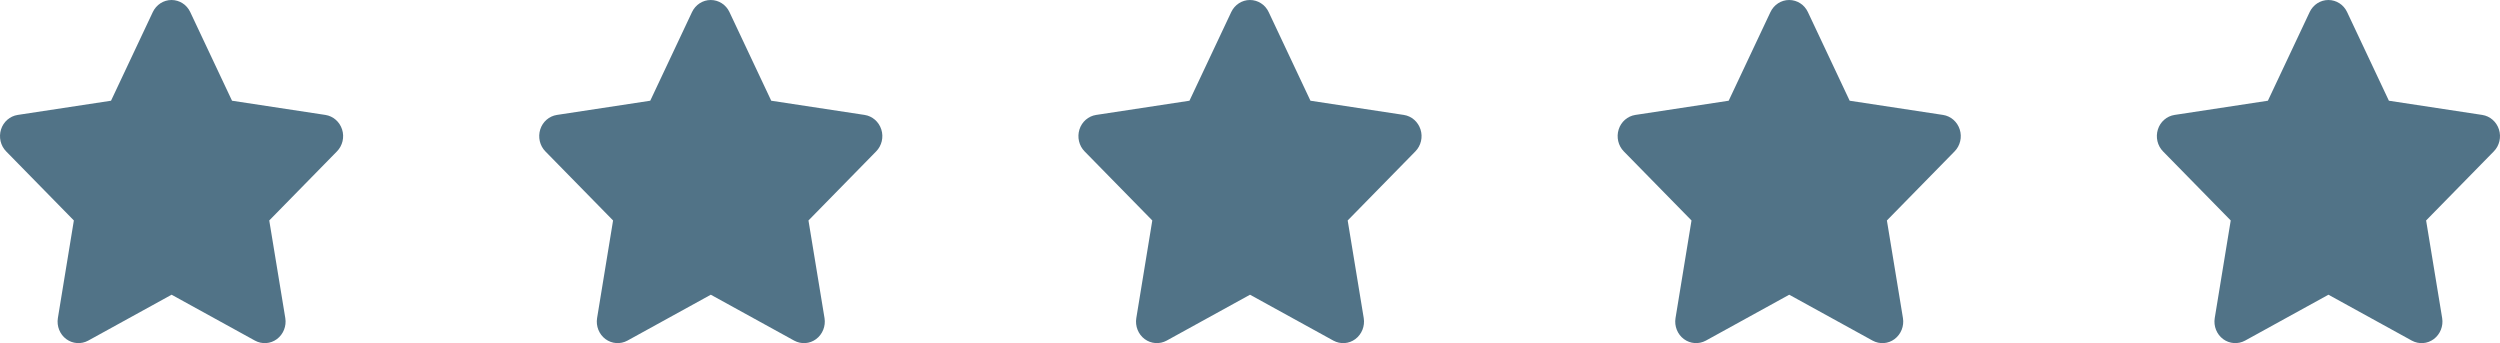 <svg width="204" height="28" viewBox="0 0 204 28" fill="none" xmlns="http://www.w3.org/2000/svg">
<path d="M15.523 0.984C15.242 0.383 14.648 0 13.996 0C13.344 0 12.755 0.383 12.469 0.984L9.06 8.219L1.445 9.378C0.809 9.476 0.279 9.936 0.083 10.564C-0.114 11.193 0.045 11.888 0.501 12.352L6.027 17.99L4.722 25.957C4.616 26.613 4.881 27.28 5.406 27.669C5.931 28.057 6.626 28.106 7.198 27.794L14.002 24.049L20.805 27.794C21.377 28.106 22.072 28.062 22.597 27.669C23.122 27.275 23.387 26.613 23.281 25.957L21.971 17.99L27.496 12.352C27.952 11.888 28.117 11.193 27.915 10.564C27.714 9.936 27.189 9.476 26.552 9.378L18.933 8.219L15.523 0.984Z" fill="#517387"/>
<path d="M59.523 0.984C59.242 0.383 58.648 0 57.996 0C57.344 0 56.755 0.383 56.469 0.984L53.06 8.219L45.445 9.378C44.809 9.476 44.279 9.936 44.083 10.564C43.886 11.193 44.045 11.888 44.501 12.352L50.027 17.99L48.722 25.957C48.616 26.613 48.881 27.28 49.406 27.669C49.931 28.057 50.626 28.106 51.198 27.794L58.002 24.049L64.805 27.794C65.377 28.106 66.072 28.062 66.597 27.669C67.122 27.275 67.387 26.613 67.281 25.957L65.971 17.99L71.496 12.352C71.952 11.888 72.117 11.193 71.915 10.564C71.714 9.936 71.189 9.476 70.552 9.378L62.933 8.219L59.523 0.984Z" fill="#517387"/>
<path d="M103.523 0.984C103.242 0.383 102.648 0 101.996 0C101.344 0 100.755 0.383 100.469 0.984L97.06 8.219L89.445 9.378C88.809 9.476 88.279 9.936 88.082 10.564C87.886 11.193 88.045 11.888 88.501 12.352L94.027 17.99L92.722 25.957C92.616 26.613 92.881 27.28 93.406 27.669C93.931 28.057 94.626 28.106 95.198 27.794L102.001 24.049L108.805 27.794C109.377 28.106 110.072 28.062 110.597 27.669C111.122 27.275 111.387 26.613 111.281 25.957L109.971 17.99L115.496 12.352C115.952 11.888 116.117 11.193 115.915 10.564C115.714 9.936 115.189 9.476 114.552 9.378L106.933 8.219L103.523 0.984Z" fill="#517387"/>
<path d="M147.523 0.984C147.242 0.383 146.648 0 145.996 0C145.344 0 144.755 0.383 144.469 0.984L141.06 8.219L133.445 9.378C132.809 9.476 132.279 9.936 132.083 10.564C131.886 11.193 132.045 11.888 132.501 12.352L138.027 17.99L136.722 25.957C136.616 26.613 136.881 27.28 137.406 27.669C137.931 28.057 138.626 28.106 139.198 27.794L146.001 24.049L152.805 27.794C153.377 28.106 154.072 28.062 154.597 27.669C155.122 27.275 155.387 26.613 155.281 25.957L153.971 17.99L159.496 12.352C159.952 11.888 160.117 11.193 159.915 10.564C159.714 9.936 159.189 9.476 158.552 9.378L150.933 8.219L147.523 0.984Z" fill="#517387"/>
<path d="M191.523 0.984C191.242 0.383 190.648 0 189.996 0C189.344 0 188.755 0.383 188.469 0.984L185.06 8.219L177.445 9.378C176.809 9.476 176.279 9.936 176.083 10.564C175.886 11.193 176.045 11.888 176.501 12.352L182.027 17.99L180.722 25.957C180.616 26.613 180.881 27.28 181.406 27.669C181.931 28.057 182.626 28.106 183.198 27.794L190.001 24.049L196.805 27.794C197.377 28.106 198.072 28.062 198.597 27.669C199.122 27.275 199.387 26.613 199.281 25.957L197.971 17.99L203.496 12.352C203.952 11.888 204.117 11.193 203.915 10.564C203.714 9.936 203.189 9.476 202.552 9.378L194.933 8.219L191.523 0.984Z" fill="#517387"/>
</svg>
